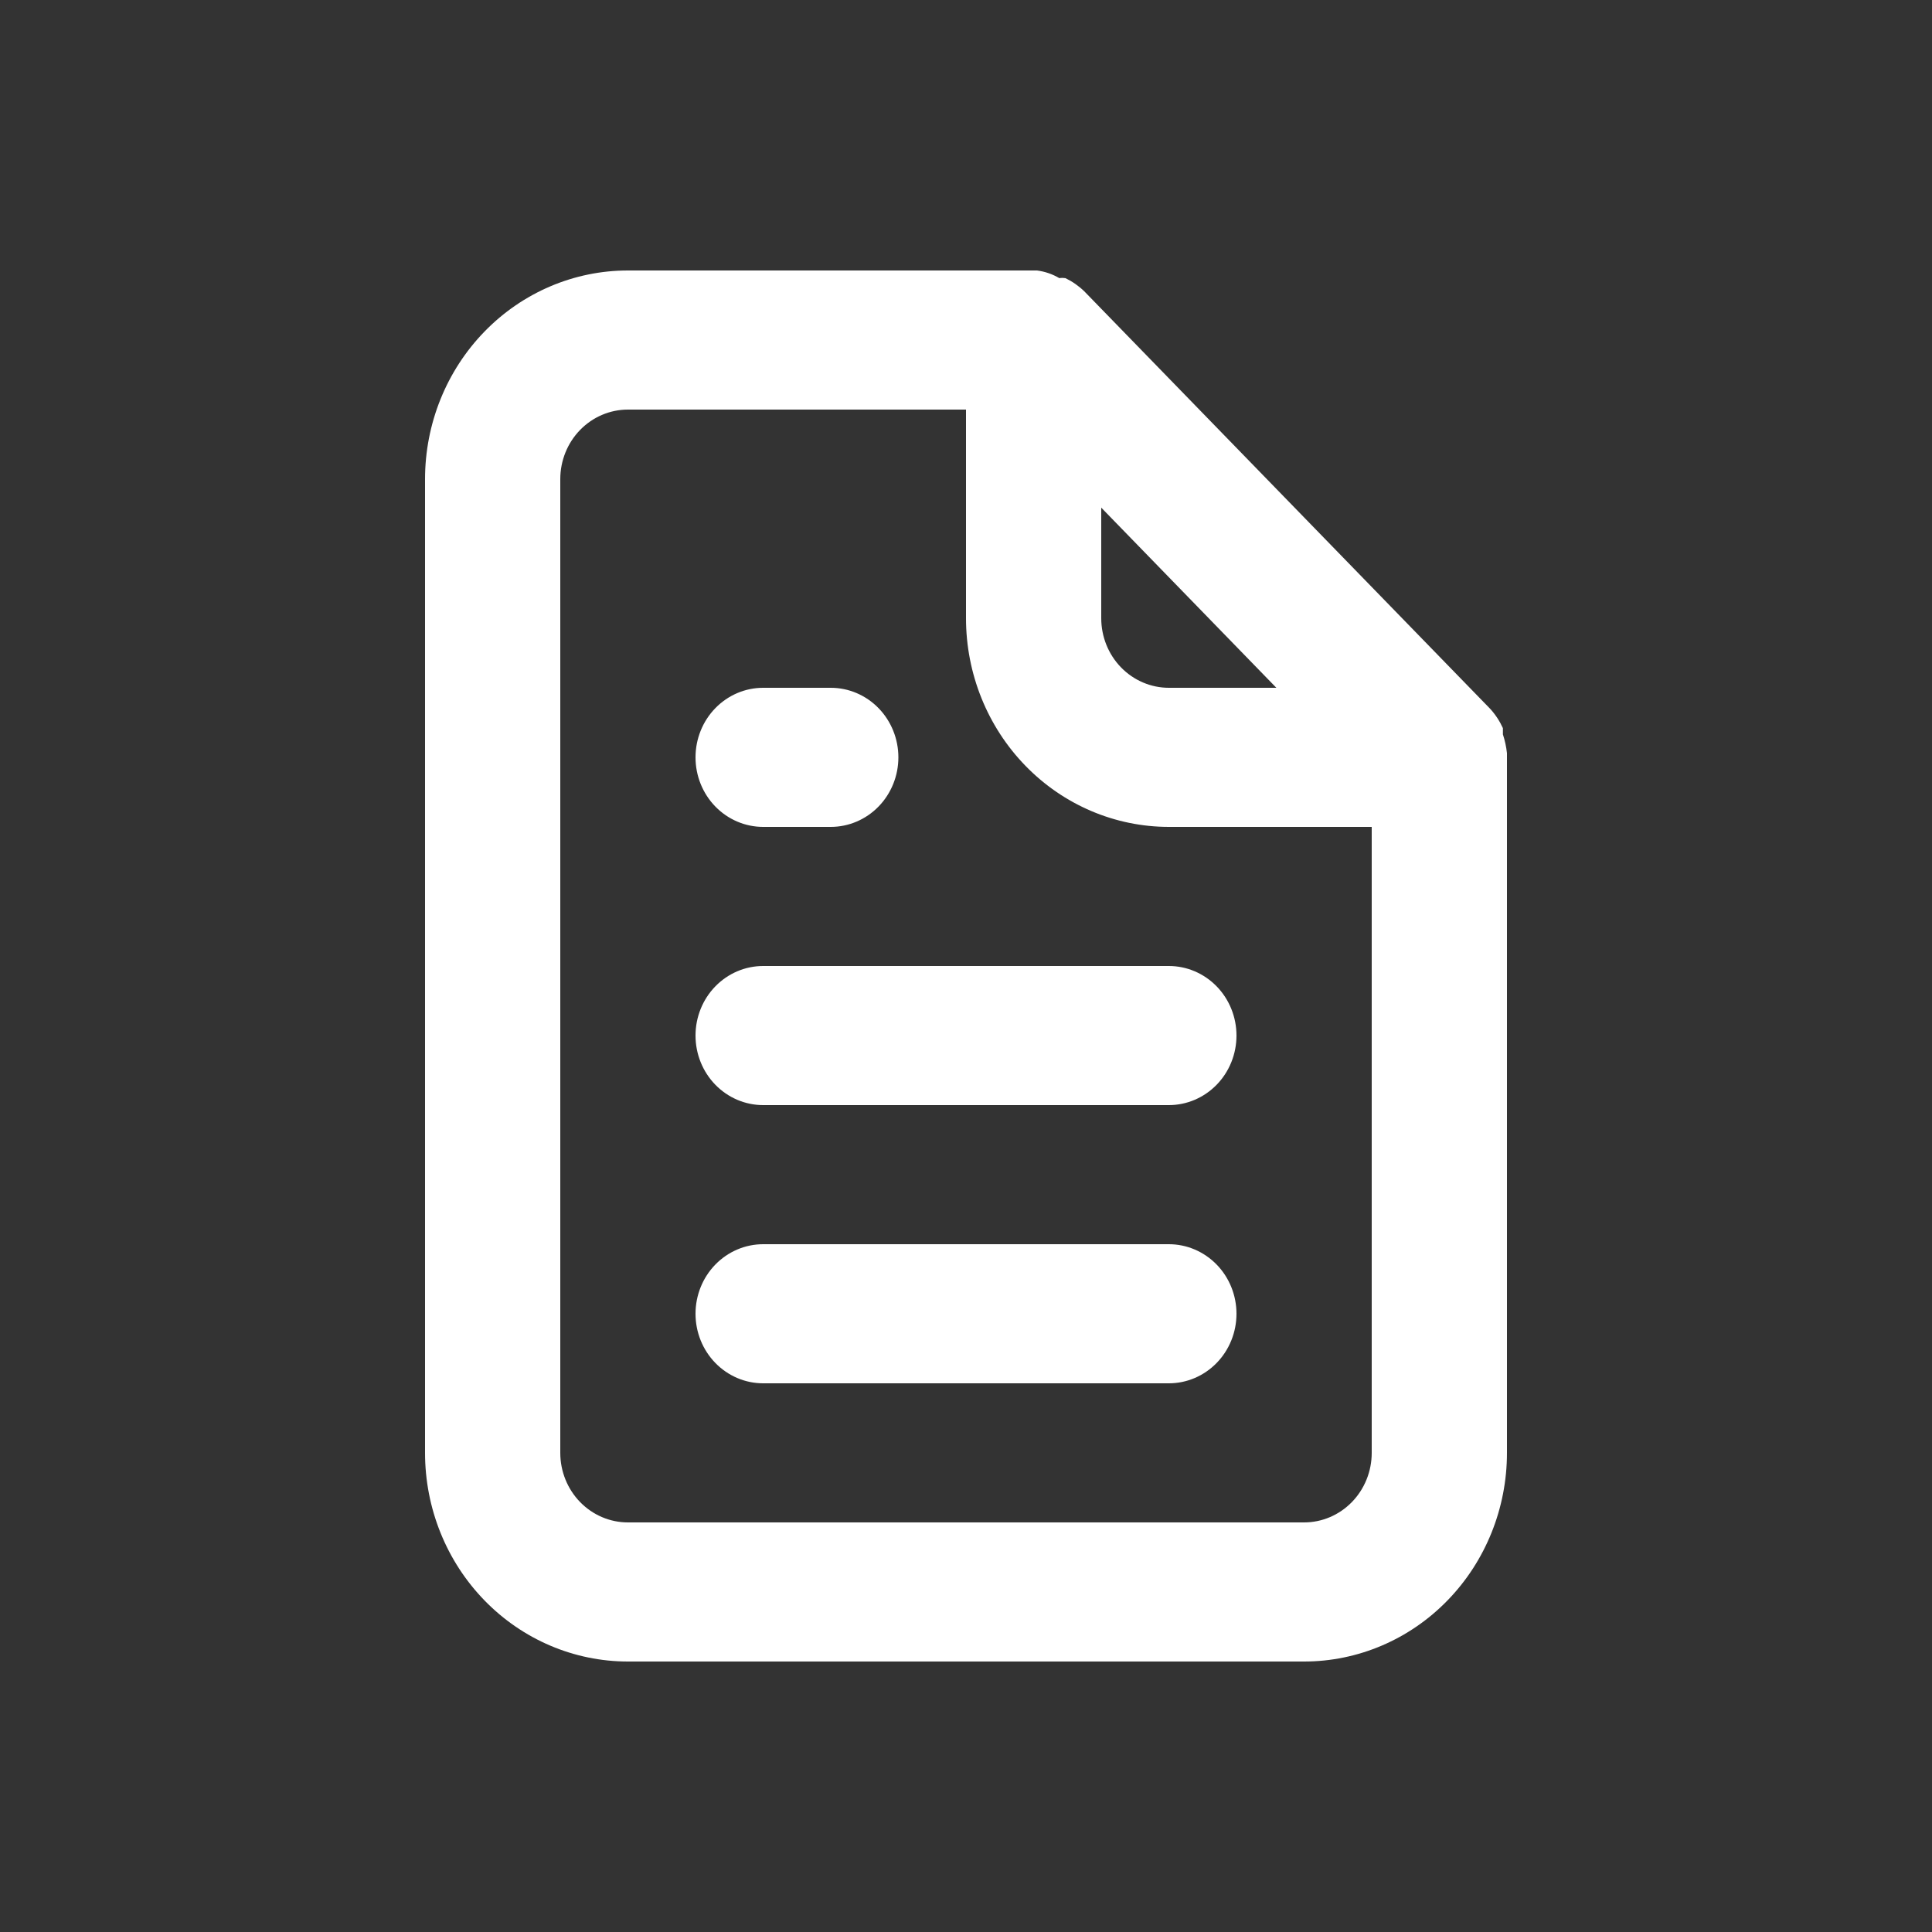 <svg width="50" height="50" viewBox="0 0 50 50" fill="none" xmlns="http://www.w3.org/2000/svg">
<rect x="0" y="0" width="50" height="50" fill="#333333" stroke="none"/>
<g clip-path="url(#clip0_1079_1065)">
<path d="M19.75 21.4H21.5C21.964 21.4 22.409 21.21 22.737 20.873C23.066 20.535 23.25 20.077 23.25 19.6C23.25 19.123 23.066 18.665 22.737 18.327C22.409 17.99 21.964 17.8 21.5 17.8H19.75C19.286 17.8 18.841 17.99 18.513 18.327C18.184 18.665 18 19.123 18 19.6C18 20.077 18.184 20.535 18.513 20.873C18.841 21.21 19.286 21.4 19.75 21.4ZM19.75 25C19.286 25 18.841 25.19 18.513 25.527C18.184 25.865 18 26.323 18 26.8C18 27.277 18.184 27.735 18.513 28.073C18.841 28.41 19.286 28.6 19.75 28.6H30.25C30.714 28.6 31.159 28.41 31.487 28.073C31.816 27.735 32 27.277 32 26.8C32 26.323 31.816 25.865 31.487 25.527C31.159 25.19 30.714 25 30.25 25H19.75ZM39 19.492C38.982 19.327 38.947 19.164 38.895 19.006V18.844C38.811 18.659 38.699 18.489 38.562 18.34L28.062 7.54C27.918 7.4 27.752 7.285 27.573 7.198C27.52 7.19 27.467 7.19 27.415 7.198C27.237 7.093 27.041 7.026 26.837 7H16.25C14.858 7 13.522 7.569 12.538 8.582C11.553 9.594 11 10.968 11 12.4V37.6C11 39.032 11.553 40.406 12.538 41.418C13.522 42.431 14.858 43 16.25 43H33.75C35.142 43 36.478 42.431 37.462 41.418C38.447 40.406 39 39.032 39 37.6V19.6C39 19.6 39 19.6 39 19.492ZM28.5 13.138L33.032 17.8H30.25C29.786 17.8 29.341 17.61 29.013 17.273C28.684 16.935 28.5 16.477 28.5 16V13.138ZM35.5 37.6C35.5 38.077 35.316 38.535 34.987 38.873C34.659 39.21 34.214 39.4 33.75 39.4H16.25C15.786 39.4 15.341 39.21 15.013 38.873C14.684 38.535 14.5 38.077 14.5 37.6V12.4C14.5 11.923 14.684 11.465 15.013 11.127C15.341 10.79 15.786 10.6 16.25 10.6H25V16C25 17.432 25.553 18.806 26.538 19.818C27.522 20.831 28.858 21.4 30.25 21.4H35.5V37.6ZM30.25 32.2H19.75C19.286 32.2 18.841 32.39 18.513 32.727C18.184 33.065 18 33.523 18 34C18 34.477 18.184 34.935 18.513 35.273C18.841 35.61 19.286 35.8 19.75 35.8H30.25C30.714 35.8 31.159 35.61 31.487 35.273C31.816 34.935 32 34.477 32 34C32 33.523 31.816 33.065 31.487 32.727C31.159 32.39 30.714 32.2 30.25 32.2Z" fill="white"/>
</g>
<defs>
<clipPath id="clip0_1079_1065">
<rect width="50" height="50" fill="white"/>
</clipPath>
</defs>
</svg>
